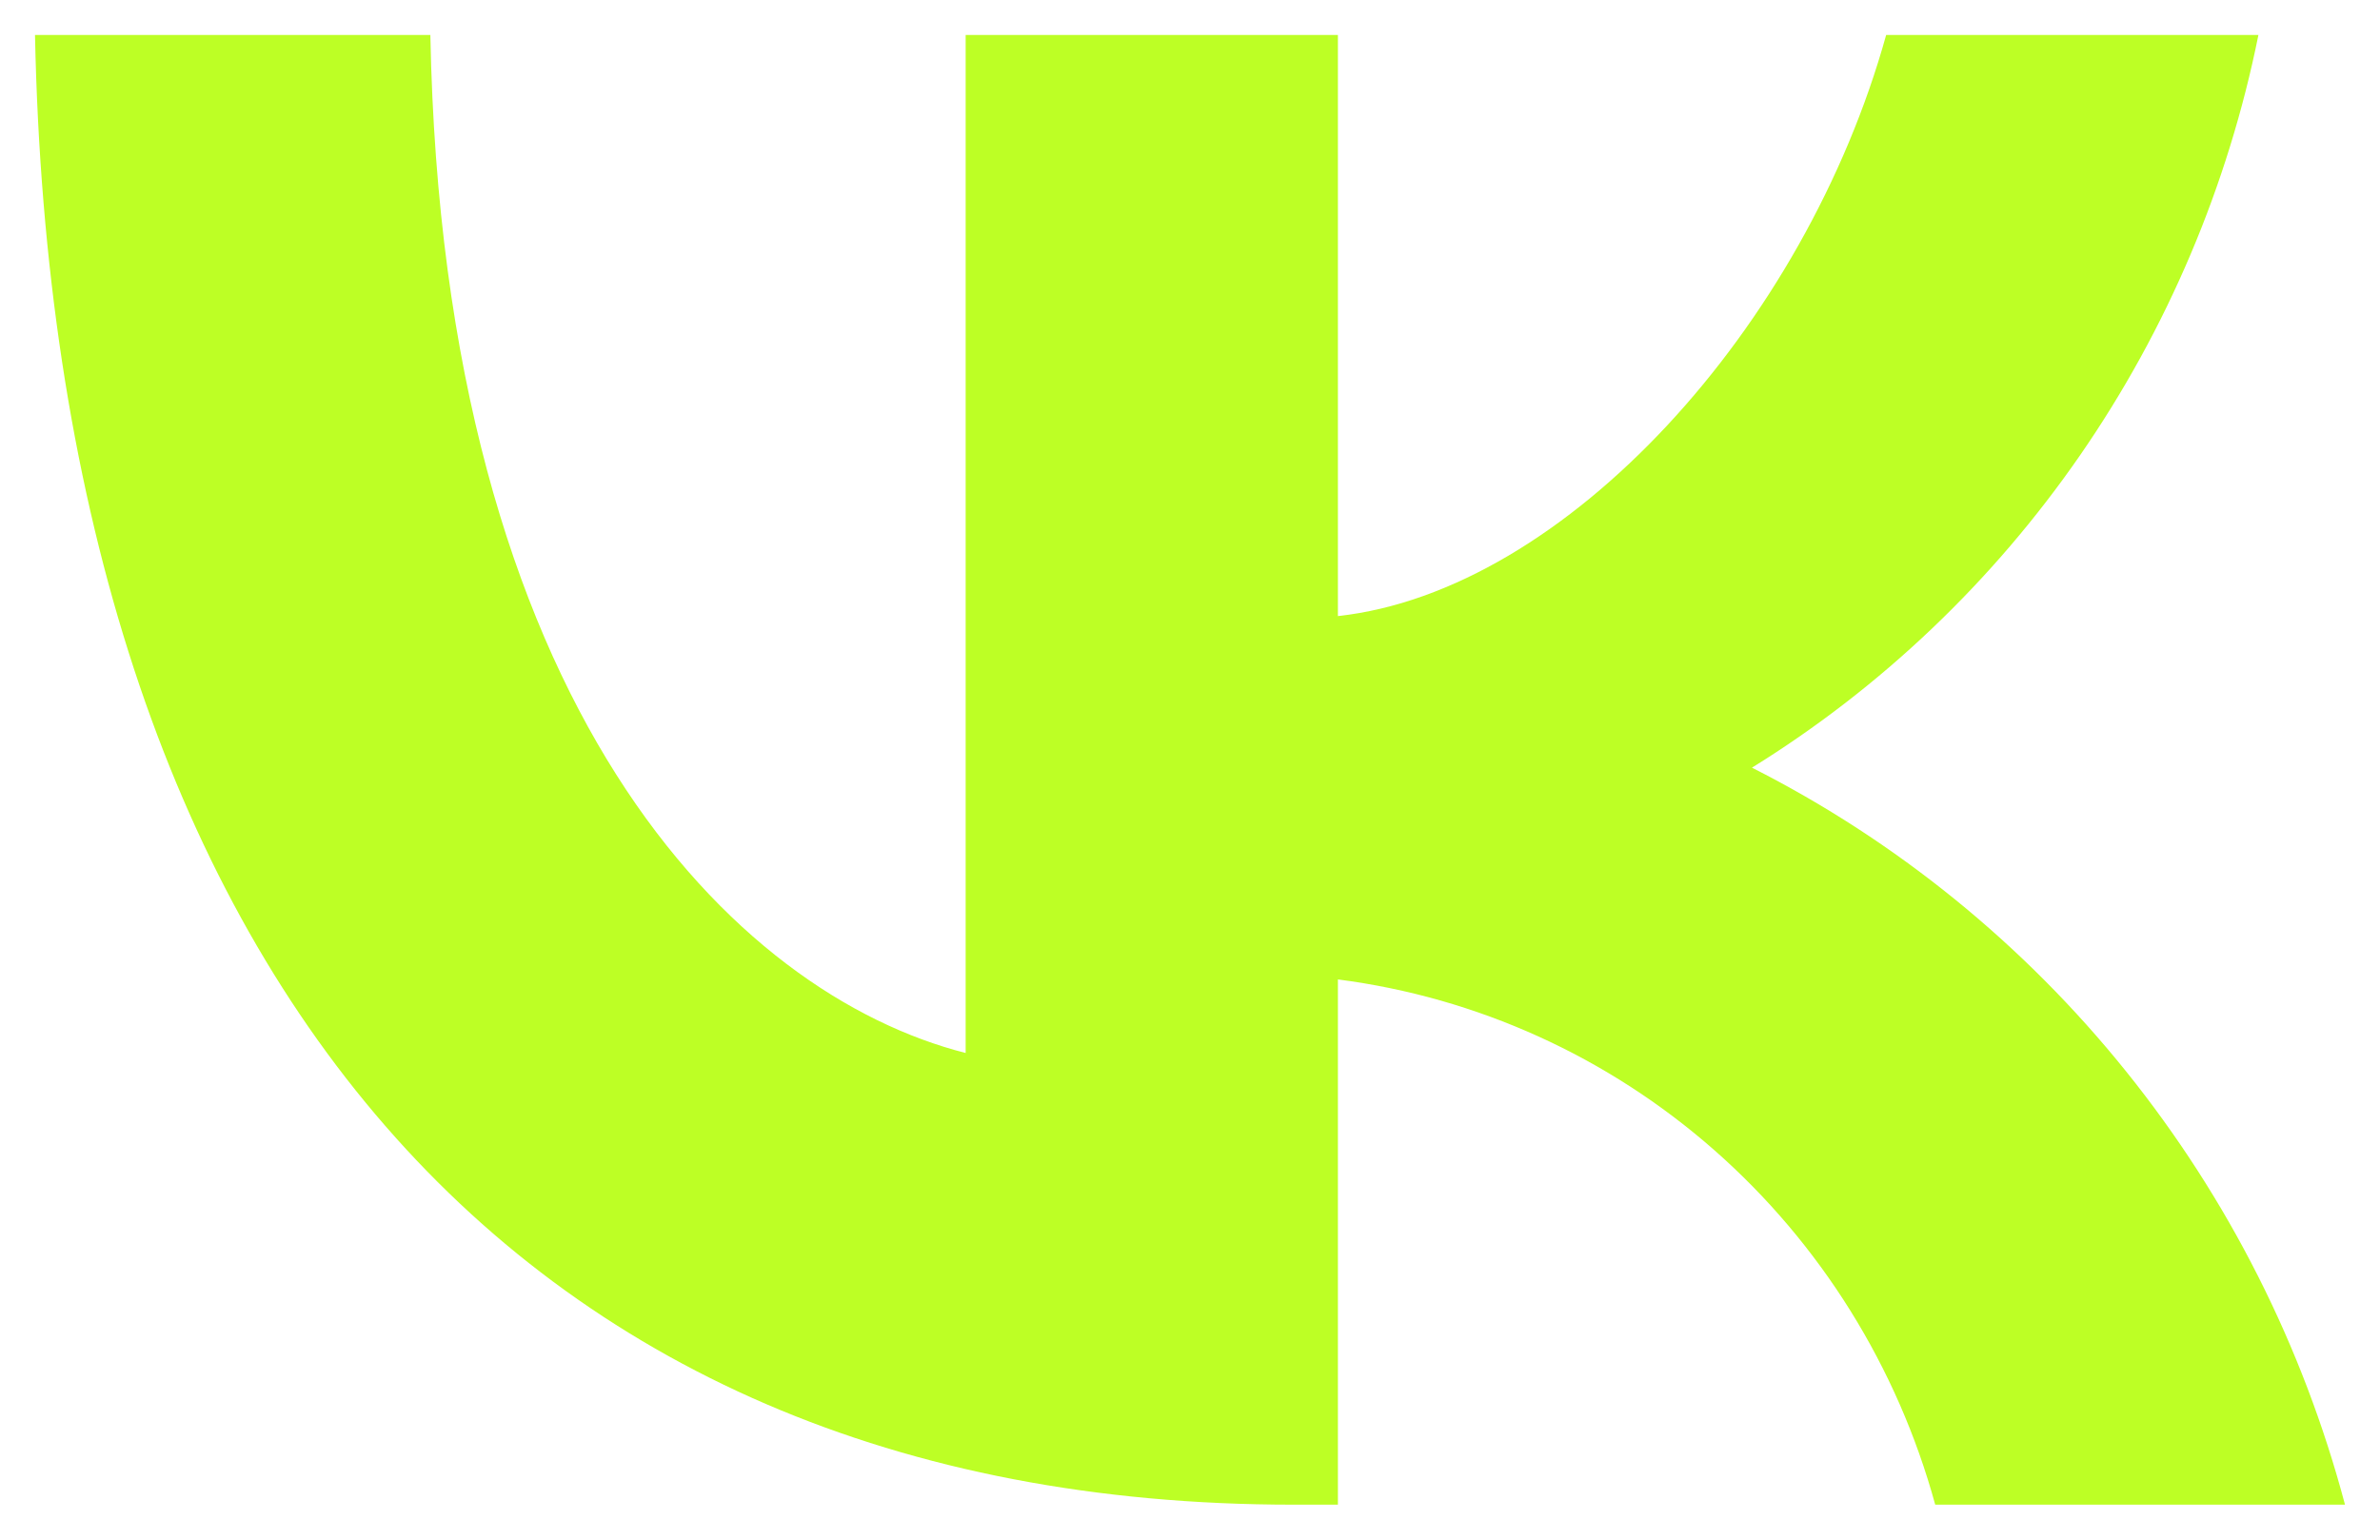 <?xml version="1.0" encoding="UTF-8"?> <svg xmlns="http://www.w3.org/2000/svg" width="34" height="22" viewBox="0 0 34 22" fill="none"><path d="M18.474 21.5C7.199 21.5 0.768 13.617 0.5 0.5H6.148C6.333 10.128 10.497 14.206 13.795 15.046V0.5H19.113V8.803C22.369 8.446 25.791 4.662 26.945 0.5H32.263C31.828 2.659 30.961 4.702 29.716 6.504C28.471 8.305 26.876 9.825 25.028 10.969C27.09 12.013 28.912 13.492 30.372 15.308C31.832 17.123 32.898 19.233 33.5 21.5H27.646C27.106 19.531 26.008 17.769 24.49 16.434C22.972 15.099 21.102 14.251 19.113 13.995V21.5H18.474Z" fill="#BDFF25"></path></svg> 